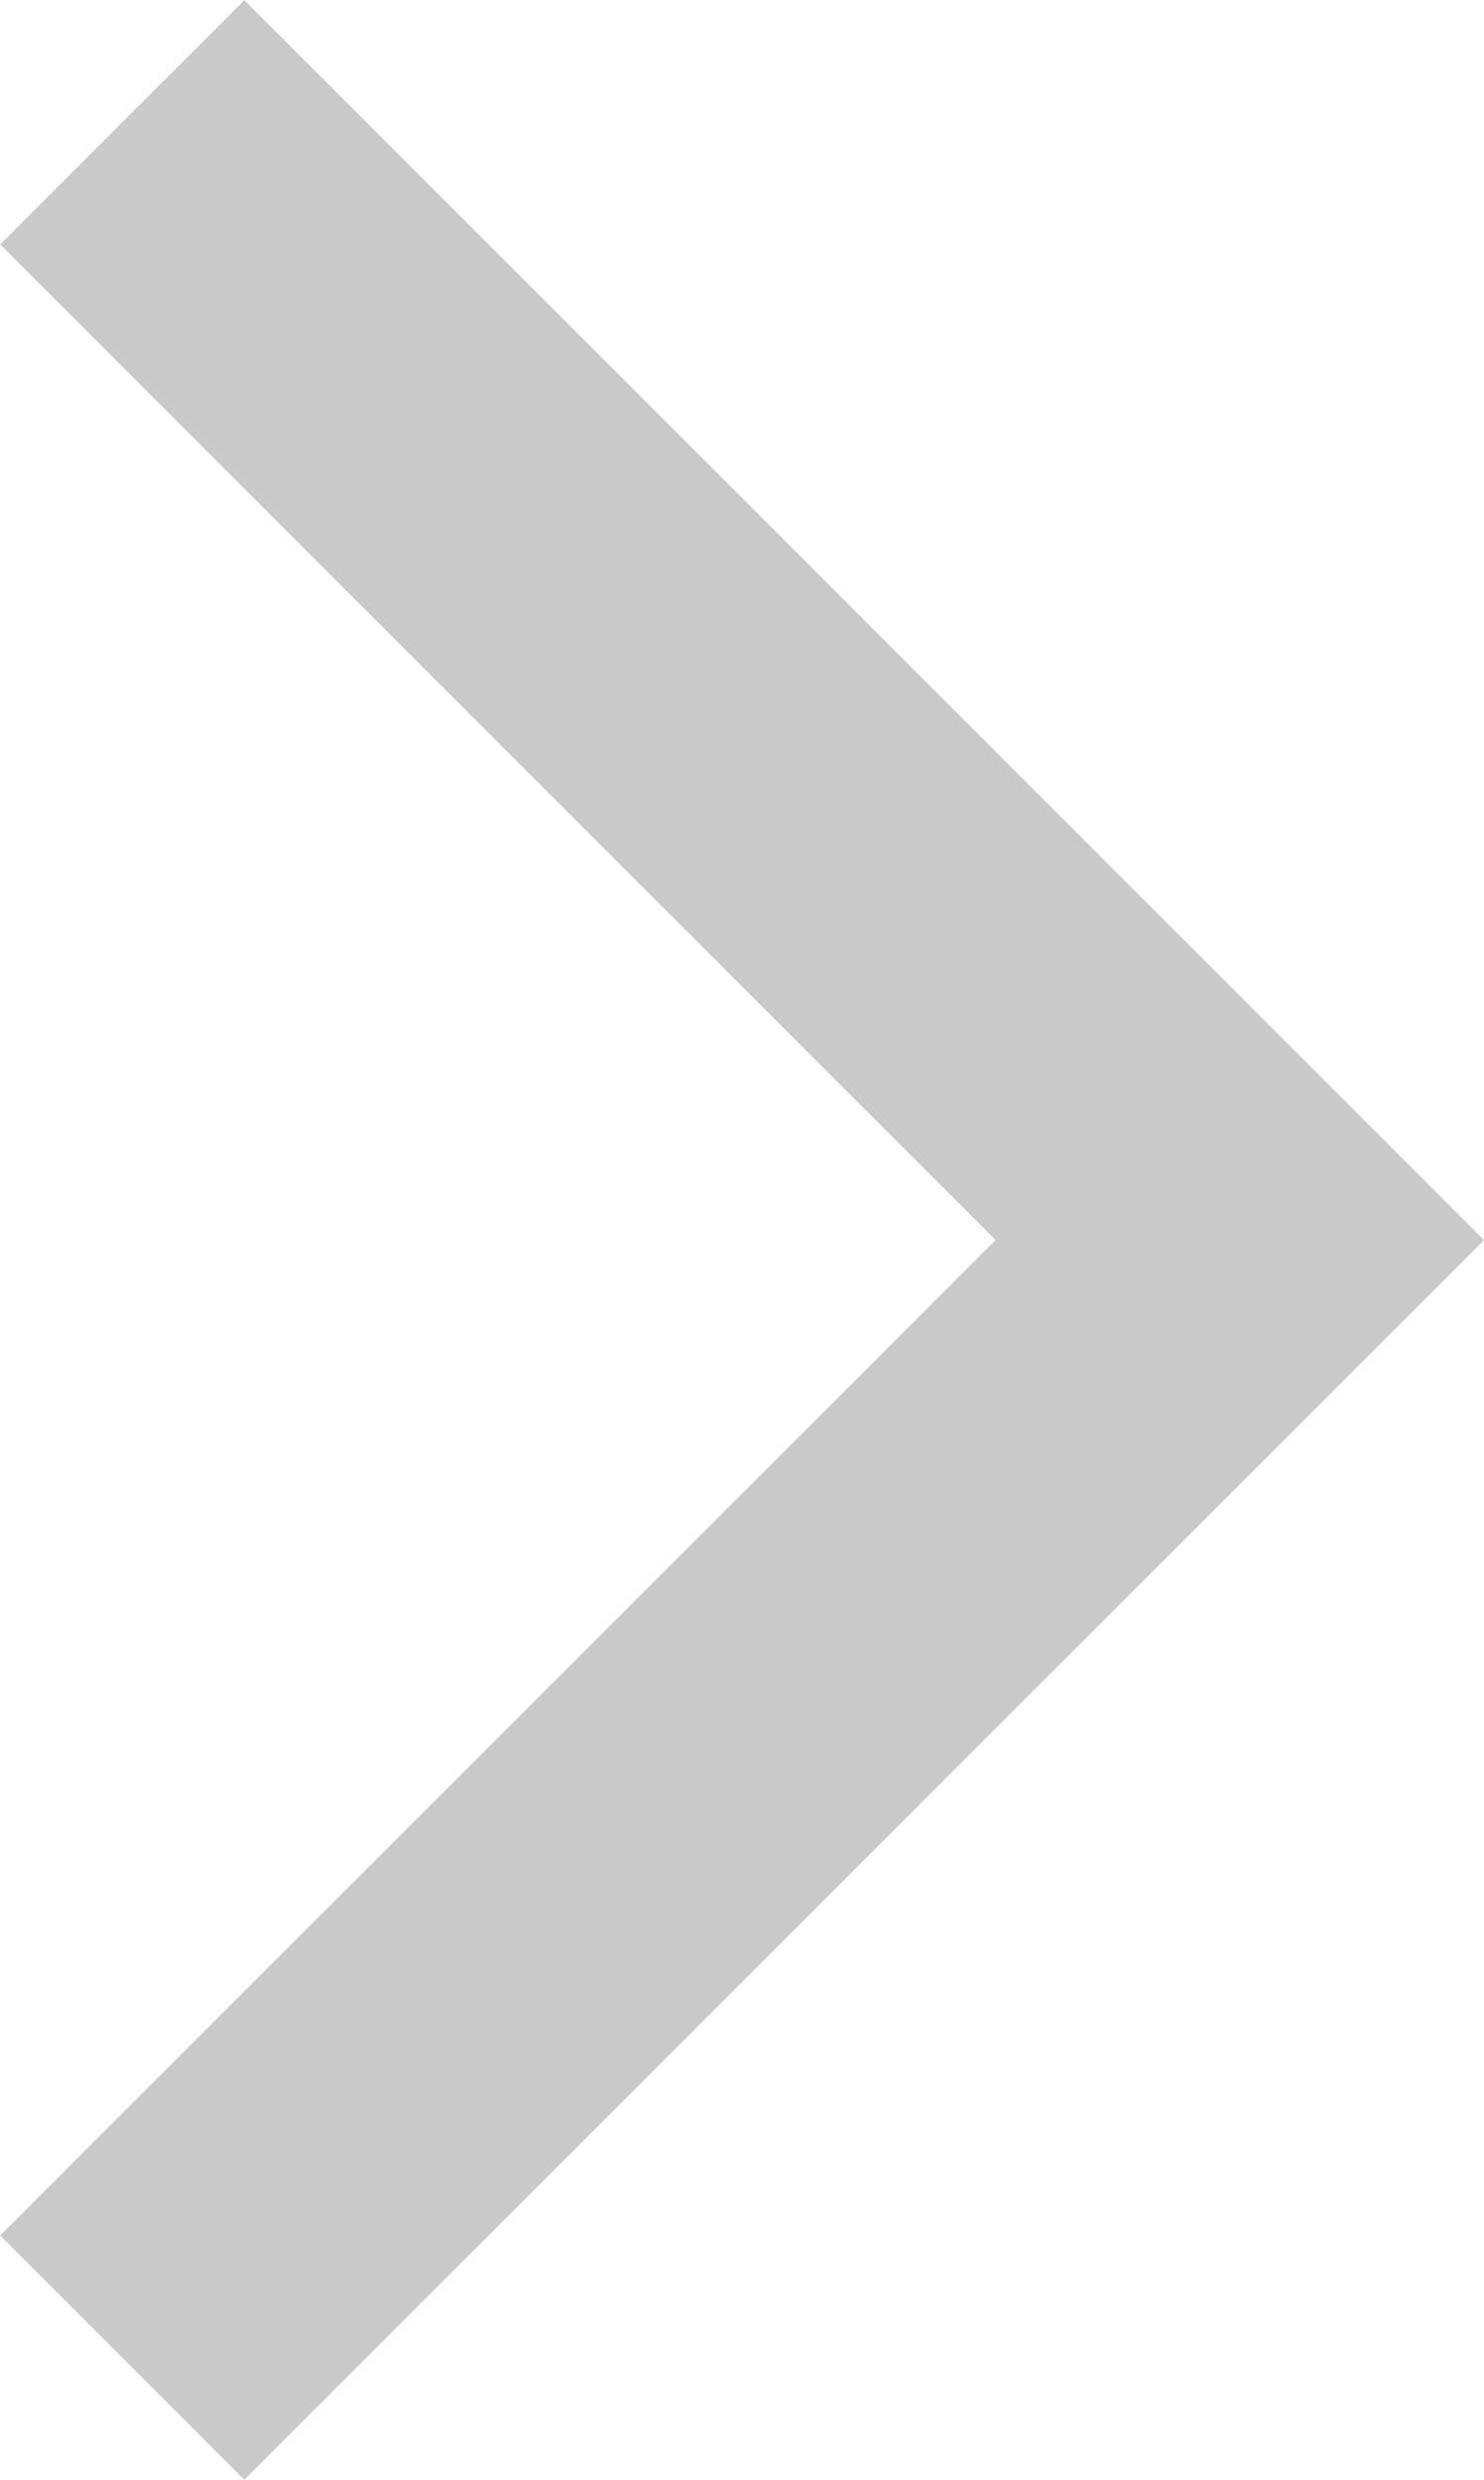 <svg xmlns="http://www.w3.org/2000/svg" width="4.297" height="7.179" viewBox="0 0 4.297 7.179">
  <g id="그룹_319" data-name="그룹 319" transform="translate(0.354 0.354)">
    <path id="패스_6647" data-name="패스 6647" d="M-17838.955-11766.542l3.236,3.236-3.236,3.235" transform="translate(17838.955 11766.542)" fill="none" stroke="#c9c9c9" stroke-width="1"/>
  </g>
</svg>
